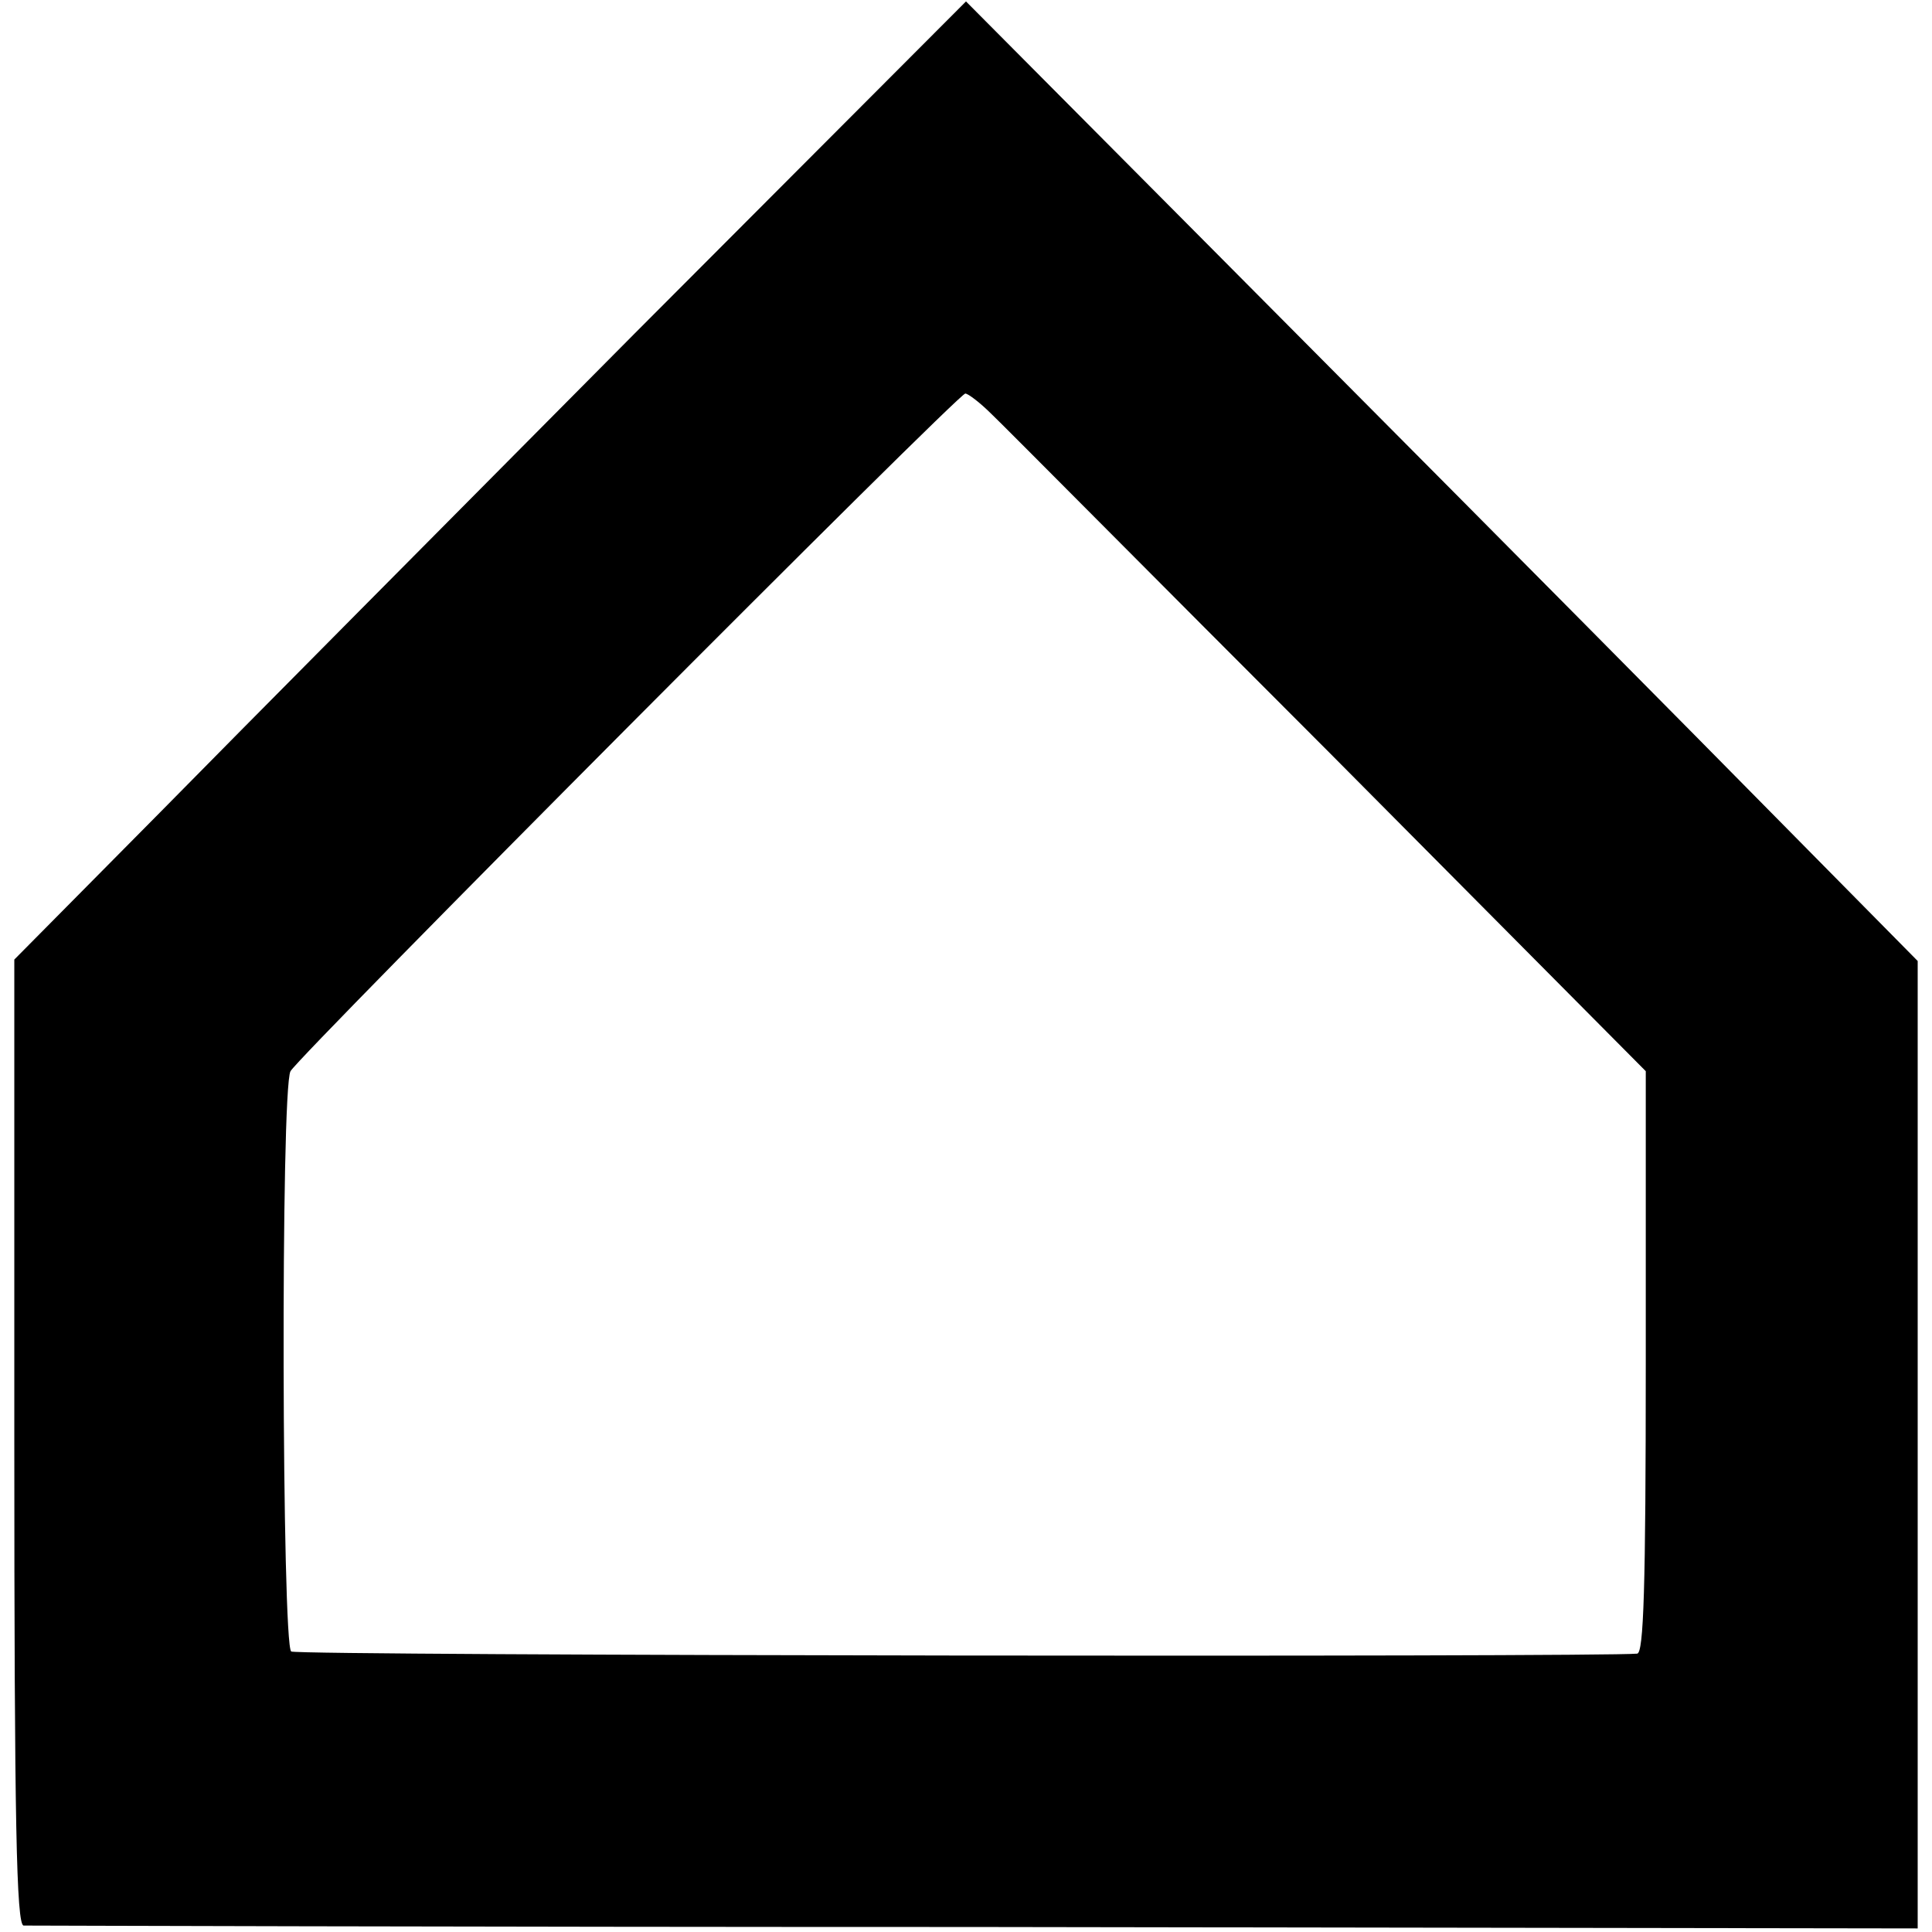 <?xml version="1.0" standalone="no"?>
<!DOCTYPE svg PUBLIC "-//W3C//DTD SVG 20010904//EN"
 "http://www.w3.org/TR/2001/REC-SVG-20010904/DTD/svg10.dtd">
<svg version="1.0" xmlns="http://www.w3.org/2000/svg"
 width="270pt" height="270pt" viewBox="0 0 270 270"
 preserveAspectRatio="xMidYMid meet">
<g transform="translate(0,270) scale(0.1,-0.1)"
fill="#000000" stroke="none">
<path d="M887 2234 c-254 -256 -553 -557 -664 -670 l-203 -205 0 -674 c0 -533
3 -675 13 -676 6 0 605 -2 1329 -2 l1318 -2 0 676 0 676 -312 316 c-172 174
-472 476 -666 671 l-352 354 -463 -464z m499 -113 c16 -15 228 -229 472 -473
l442 -445 0 -407 c0 -317 -3 -406 -12 -407 -53 -5 -1872 -3 -1881 3 -13 8 -15
786 -1 811 13 23 933 947 943 947 4 0 21 -13 37 -29z"/>
</g>
</svg>
